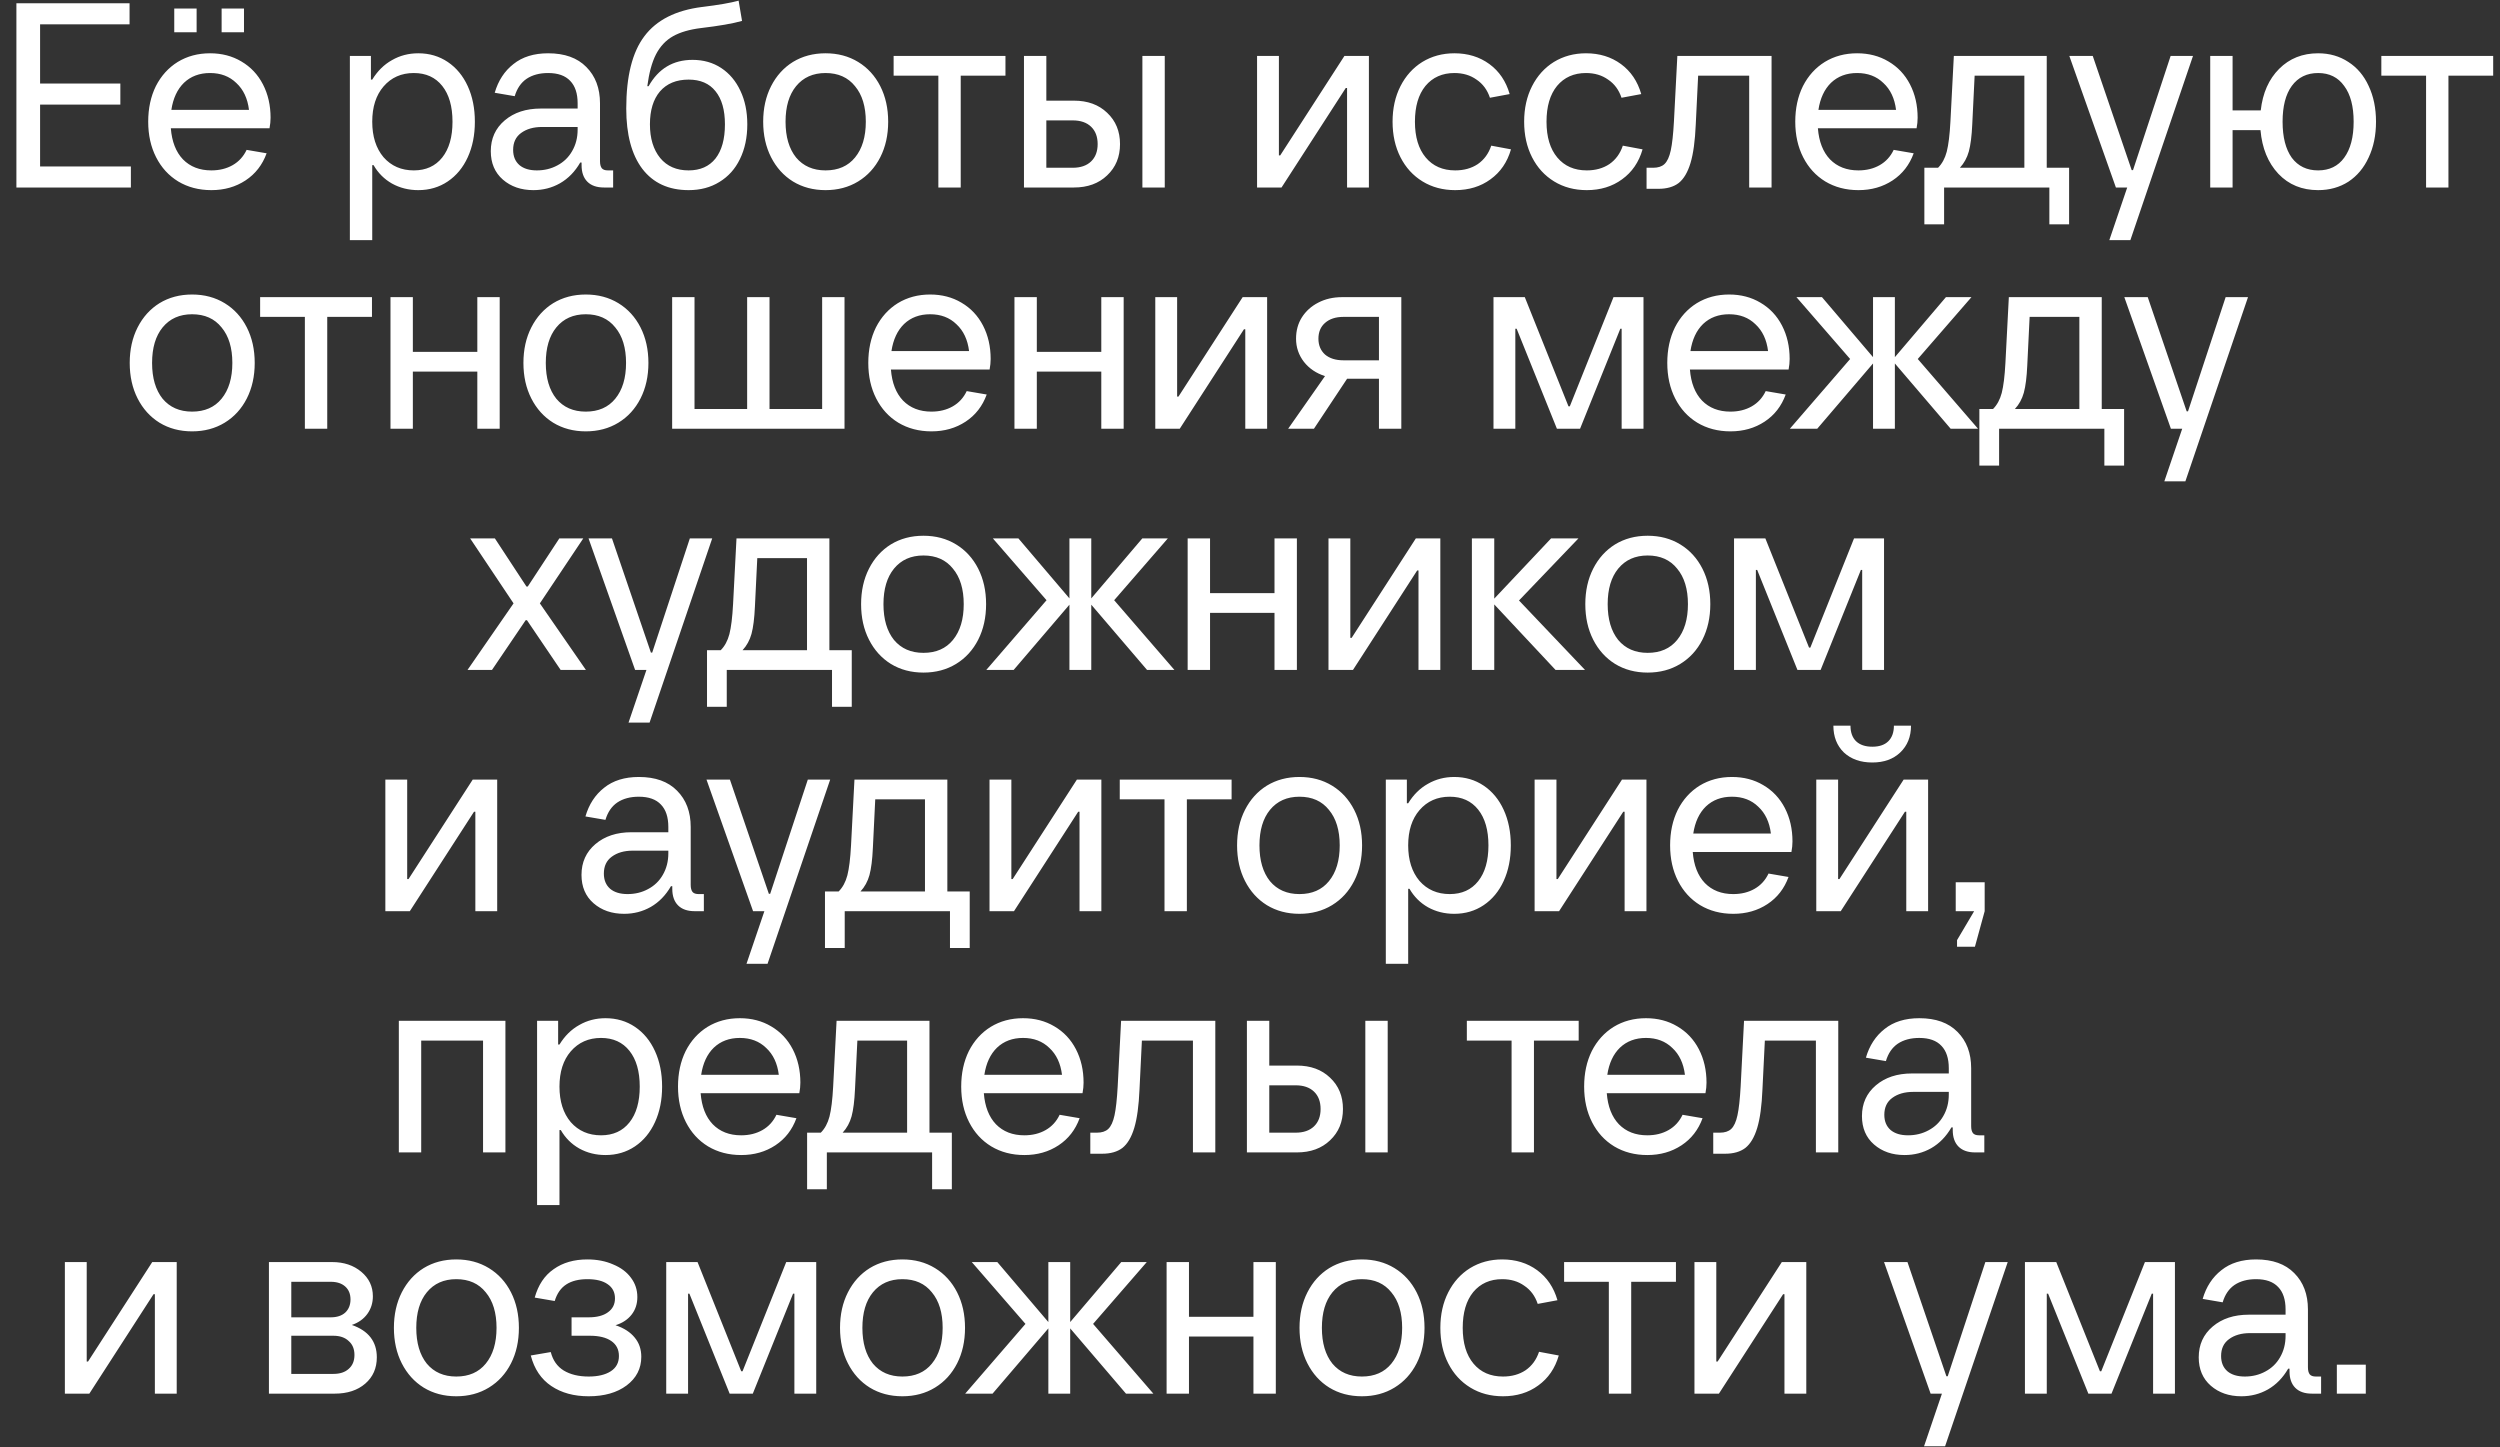 <?xml version="1.0" encoding="UTF-8"?> <svg xmlns="http://www.w3.org/2000/svg" width="114" height="66" viewBox="0 0 114 66" fill="none"><rect x="0" y="0" width="114" height="66" fill="#333333" stroke="none"/><path d="M1.828 4.77V7.59H5.968V8.55H0.748V0.15H5.908V1.11H1.828V3.81H5.488V4.77H1.828ZM12.338 5.37C12.338 5.522 12.322 5.682 12.29 5.85H7.79C7.838 6.458 8.022 6.93 8.342 7.266C8.67 7.602 9.102 7.77 9.638 7.77C10.006 7.77 10.33 7.69 10.61 7.53C10.89 7.37 11.102 7.138 11.246 6.834L12.158 6.99C11.966 7.518 11.646 7.93 11.198 8.226C10.75 8.522 10.23 8.67 9.638 8.67C9.07 8.67 8.566 8.538 8.126 8.274C7.694 8.01 7.358 7.642 7.118 7.17C6.878 6.698 6.758 6.158 6.758 5.55C6.758 4.942 6.874 4.402 7.106 3.93C7.346 3.458 7.678 3.09 8.102 2.826C8.534 2.562 9.026 2.43 9.578 2.43C10.114 2.43 10.59 2.554 11.006 2.802C11.43 3.05 11.758 3.398 11.99 3.846C12.222 4.294 12.338 4.802 12.338 5.37ZM9.578 3.33C9.098 3.33 8.702 3.478 8.39 3.774C8.086 4.07 7.894 4.482 7.814 5.01H11.354C11.29 4.49 11.098 4.082 10.778 3.786C10.466 3.482 10.066 3.33 9.578 3.33ZM8.966 1.47H7.946V0.39H8.966V1.47ZM11.126 1.47H10.106V0.39H11.126V1.47ZM15.954 10.95V2.55H16.914V3.63H16.974C17.214 3.238 17.514 2.942 17.874 2.742C18.234 2.534 18.634 2.43 19.074 2.43C19.578 2.43 20.026 2.562 20.418 2.826C20.81 3.09 21.114 3.458 21.33 3.93C21.546 4.402 21.654 4.942 21.654 5.55C21.654 6.158 21.546 6.698 21.33 7.17C21.114 7.642 20.81 8.01 20.418 8.274C20.026 8.538 19.578 8.67 19.074 8.67C18.634 8.67 18.234 8.57 17.874 8.37C17.522 8.17 17.242 7.89 17.034 7.53H16.974V10.95H15.954ZM18.87 7.77C19.422 7.77 19.854 7.574 20.166 7.182C20.478 6.79 20.634 6.246 20.634 5.55C20.634 4.854 20.478 4.31 20.166 3.918C19.854 3.526 19.422 3.33 18.87 3.33C18.302 3.33 17.842 3.534 17.49 3.942C17.146 4.342 16.974 4.878 16.974 5.55C16.974 6.222 17.146 6.762 17.49 7.17C17.842 7.57 18.302 7.77 18.87 7.77ZM27.959 7.77V8.55H27.54C27.212 8.55 26.959 8.462 26.784 8.286C26.608 8.11 26.52 7.858 26.52 7.53V7.41H26.459C26.22 7.826 25.912 8.142 25.535 8.358C25.168 8.566 24.764 8.67 24.323 8.67C23.764 8.67 23.299 8.51 22.931 8.19C22.564 7.87 22.38 7.438 22.38 6.894C22.38 6.318 22.591 5.85 23.015 5.49C23.439 5.13 23.988 4.95 24.66 4.95H26.34V4.71C26.34 4.262 26.227 3.922 26.003 3.69C25.779 3.45 25.444 3.33 24.995 3.33C24.604 3.33 24.276 3.418 24.012 3.594C23.756 3.77 23.576 4.034 23.471 4.386L22.559 4.23C22.72 3.678 23.003 3.242 23.412 2.922C23.82 2.594 24.348 2.43 24.995 2.43C25.747 2.43 26.328 2.638 26.735 3.054C27.151 3.47 27.36 4.022 27.36 4.71V7.35C27.36 7.494 27.387 7.602 27.444 7.674C27.5 7.738 27.591 7.77 27.72 7.77H27.959ZM24.48 7.77C24.823 7.77 25.136 7.694 25.416 7.542C25.703 7.39 25.927 7.174 26.087 6.894C26.256 6.606 26.34 6.278 26.34 5.91V5.79H24.72C24.328 5.79 24.008 5.882 23.759 6.066C23.52 6.242 23.399 6.498 23.399 6.834C23.399 7.13 23.495 7.362 23.688 7.53C23.88 7.69 24.143 7.77 24.48 7.77ZM31.401 8.67C30.489 8.67 29.785 8.346 29.289 7.698C28.801 7.05 28.557 6.134 28.557 4.95C28.557 3.478 28.833 2.378 29.385 1.65C29.937 0.914 30.813 0.47 32.013 0.318C32.749 0.23 33.305 0.134 33.681 0.03L33.837 0.954C33.413 1.074 32.793 1.182 31.977 1.278C31.449 1.342 31.021 1.466 30.693 1.65C30.365 1.834 30.105 2.11 29.913 2.478C29.729 2.838 29.597 3.322 29.517 3.93H29.577C30.025 3.13 30.693 2.73 31.581 2.73C32.077 2.73 32.513 2.854 32.889 3.102C33.265 3.35 33.557 3.698 33.765 4.146C33.973 4.586 34.077 5.094 34.077 5.67C34.077 6.27 33.965 6.798 33.741 7.254C33.525 7.702 33.213 8.05 32.805 8.298C32.405 8.546 31.937 8.67 31.401 8.67ZM31.401 7.77C31.929 7.77 32.337 7.59 32.625 7.23C32.913 6.862 33.057 6.342 33.057 5.67C33.057 5.014 32.913 4.51 32.625 4.158C32.345 3.806 31.937 3.63 31.401 3.63C30.841 3.63 30.405 3.81 30.093 4.17C29.789 4.53 29.637 5.03 29.637 5.67C29.637 6.31 29.793 6.822 30.105 7.206C30.417 7.582 30.849 7.77 31.401 7.77ZM37.645 8.67C37.085 8.67 36.589 8.538 36.157 8.274C35.733 8.01 35.401 7.642 35.161 7.17C34.921 6.698 34.801 6.158 34.801 5.55C34.801 4.942 34.921 4.402 35.161 3.93C35.401 3.458 35.733 3.09 36.157 2.826C36.589 2.562 37.085 2.43 37.645 2.43C38.205 2.43 38.701 2.562 39.133 2.826C39.565 3.09 39.901 3.458 40.141 3.93C40.381 4.402 40.501 4.942 40.501 5.55C40.501 6.158 40.381 6.698 40.141 7.17C39.901 7.642 39.565 8.01 39.133 8.274C38.701 8.538 38.205 8.67 37.645 8.67ZM37.645 7.77C38.221 7.77 38.669 7.574 38.989 7.182C39.317 6.782 39.481 6.238 39.481 5.55C39.481 4.862 39.317 4.322 38.989 3.93C38.669 3.53 38.221 3.33 37.645 3.33C37.077 3.33 36.629 3.53 36.301 3.93C35.981 4.322 35.821 4.862 35.821 5.55C35.821 6.238 35.981 6.782 36.301 7.182C36.629 7.574 37.077 7.77 37.645 7.77ZM43.809 8.55H42.789V3.45H40.749V2.55H45.849V3.45H43.809V8.55ZM48.973 4.59C49.597 4.59 50.101 4.774 50.485 5.142C50.877 5.51 51.073 5.986 51.073 6.57C51.073 7.154 50.877 7.63 50.485 7.998C50.101 8.366 49.597 8.55 48.973 8.55H46.693V2.55H47.713V4.59H48.973ZM52.093 8.55V2.55H53.113V8.55H52.093ZM48.913 7.65C49.273 7.65 49.553 7.554 49.753 7.362C49.953 7.17 50.053 6.906 50.053 6.57C50.053 6.234 49.953 5.97 49.753 5.778C49.553 5.586 49.273 5.49 48.913 5.49H47.713V7.65H48.913ZM58.438 8.55H57.322V2.55H58.318V7.086H58.378L61.306 2.55H62.422V8.55H61.426V4.014H61.366L58.438 8.55ZM66.357 8.67C65.797 8.67 65.301 8.538 64.869 8.274C64.437 8.01 64.101 7.642 63.861 7.17C63.621 6.698 63.501 6.158 63.501 5.55C63.501 4.942 63.621 4.402 63.861 3.93C64.101 3.458 64.433 3.09 64.857 2.826C65.289 2.562 65.777 2.43 66.321 2.43C66.937 2.43 67.469 2.594 67.917 2.922C68.365 3.25 68.673 3.706 68.841 4.29L67.941 4.458C67.821 4.098 67.617 3.822 67.329 3.63C67.049 3.43 66.713 3.33 66.321 3.33C65.769 3.33 65.329 3.526 65.001 3.918C64.681 4.31 64.521 4.854 64.521 5.55C64.521 6.246 64.685 6.79 65.013 7.182C65.341 7.574 65.789 7.77 66.357 7.77C66.757 7.77 67.101 7.674 67.389 7.482C67.677 7.282 67.881 7.002 68.001 6.642L68.901 6.81C68.733 7.394 68.421 7.85 67.965 8.178C67.517 8.506 66.981 8.67 66.357 8.67ZM72.357 8.67C71.797 8.67 71.301 8.538 70.869 8.274C70.437 8.01 70.101 7.642 69.861 7.17C69.621 6.698 69.501 6.158 69.501 5.55C69.501 4.942 69.621 4.402 69.861 3.93C70.101 3.458 70.433 3.09 70.857 2.826C71.289 2.562 71.777 2.43 72.321 2.43C72.937 2.43 73.469 2.594 73.917 2.922C74.365 3.25 74.673 3.706 74.841 4.29L73.941 4.458C73.821 4.098 73.617 3.822 73.329 3.63C73.049 3.43 72.713 3.33 72.321 3.33C71.769 3.33 71.329 3.526 71.001 3.918C70.681 4.31 70.521 4.854 70.521 5.55C70.521 6.246 70.685 6.79 71.013 7.182C71.341 7.574 71.789 7.77 72.357 7.77C72.757 7.77 73.101 7.674 73.389 7.482C73.677 7.282 73.881 7.002 74.001 6.642L74.901 6.81C74.733 7.394 74.421 7.85 73.965 8.178C73.517 8.506 72.981 8.67 72.357 8.67ZM76.487 2.55H80.783V8.55H79.763V3.45H77.435L77.327 5.67C77.295 6.422 77.215 7.01 77.087 7.434C76.959 7.858 76.779 8.162 76.547 8.346C76.315 8.522 76.007 8.61 75.623 8.61H75.083V7.65H75.383C75.607 7.65 75.779 7.594 75.899 7.482C76.027 7.362 76.123 7.154 76.187 6.858C76.251 6.562 76.299 6.126 76.331 5.55L76.487 2.55ZM87.444 5.37C87.444 5.522 87.428 5.682 87.396 5.85H82.896C82.944 6.458 83.128 6.93 83.448 7.266C83.776 7.602 84.208 7.77 84.744 7.77C85.112 7.77 85.436 7.69 85.716 7.53C85.996 7.37 86.208 7.138 86.352 6.834L87.264 6.99C87.072 7.518 86.752 7.93 86.304 8.226C85.856 8.522 85.336 8.67 84.744 8.67C84.176 8.67 83.672 8.538 83.232 8.274C82.8 8.01 82.464 7.642 82.224 7.17C81.984 6.698 81.864 6.158 81.864 5.55C81.864 4.942 81.98 4.402 82.212 3.93C82.452 3.458 82.784 3.09 83.208 2.826C83.64 2.562 84.132 2.43 84.684 2.43C85.22 2.43 85.696 2.554 86.112 2.802C86.536 3.05 86.864 3.398 87.096 3.846C87.328 4.294 87.444 4.802 87.444 5.37ZM84.684 3.33C84.204 3.33 83.808 3.478 83.496 3.774C83.192 4.07 83 4.482 82.92 5.01H86.46C86.396 4.49 86.204 4.082 85.884 3.786C85.572 3.482 85.172 3.33 84.684 3.33ZM93.331 7.65H94.351V10.23H93.451V8.55H88.651V10.23H87.751V7.65H88.375C88.559 7.466 88.691 7.222 88.771 6.918C88.851 6.606 88.907 6.15 88.939 5.55L89.095 2.55H93.331V7.65ZM92.311 7.65V3.45H90.043L89.935 5.67C89.911 6.198 89.859 6.61 89.779 6.906C89.699 7.194 89.563 7.442 89.371 7.65H92.311ZM97.265 7.758L98.981 2.55H100.001L97.145 10.95H96.185L97.001 8.55H96.485L94.361 2.55H95.429L97.205 7.758H97.265ZM105.706 2.43C106.226 2.43 106.686 2.562 107.086 2.826C107.486 3.082 107.794 3.446 108.01 3.918C108.234 4.39 108.346 4.934 108.346 5.55C108.346 6.166 108.234 6.71 108.01 7.182C107.794 7.654 107.486 8.022 107.086 8.286C106.686 8.542 106.226 8.67 105.706 8.67C104.97 8.67 104.366 8.422 103.894 7.926C103.422 7.422 103.15 6.758 103.078 5.934H101.806V8.55H100.786V2.55H101.806V5.034H103.09C103.178 4.242 103.458 3.61 103.93 3.138C104.402 2.666 104.994 2.43 105.706 2.43ZM105.706 7.77C106.218 7.77 106.614 7.578 106.894 7.194C107.182 6.802 107.326 6.254 107.326 5.55C107.326 4.846 107.182 4.302 106.894 3.918C106.614 3.526 106.218 3.33 105.706 3.33C105.194 3.33 104.794 3.526 104.506 3.918C104.226 4.302 104.086 4.846 104.086 5.55C104.086 6.254 104.226 6.802 104.506 7.194C104.794 7.578 105.194 7.77 105.706 7.77ZM111.649 8.55H110.629V3.45H108.589V2.55H113.689V3.45H111.649V8.55ZM8.759 19.67C8.199 19.67 7.703 19.538 7.271 19.274C6.847 19.01 6.515 18.642 6.275 18.17C6.035 17.698 5.915 17.158 5.915 16.55C5.915 15.942 6.035 15.402 6.275 14.93C6.515 14.458 6.847 14.09 7.271 13.826C7.703 13.562 8.199 13.43 8.759 13.43C9.319 13.43 9.815 13.562 10.247 13.826C10.679 14.09 11.015 14.458 11.255 14.93C11.495 15.402 11.615 15.942 11.615 16.55C11.615 17.158 11.495 17.698 11.255 18.17C11.015 18.642 10.679 19.01 10.247 19.274C9.815 19.538 9.319 19.67 8.759 19.67ZM8.759 18.77C9.335 18.77 9.783 18.574 10.103 18.182C10.431 17.782 10.595 17.238 10.595 16.55C10.595 15.862 10.431 15.322 10.103 14.93C9.783 14.53 9.335 14.33 8.759 14.33C8.191 14.33 7.743 14.53 7.415 14.93C7.095 15.322 6.935 15.862 6.935 16.55C6.935 17.238 7.095 17.782 7.415 18.182C7.743 18.574 8.191 18.77 8.759 18.77ZM14.922 19.55H13.902V14.45H11.862V13.55H16.962V14.45H14.922V19.55ZM21.766 16.046V13.55H22.786V19.55H21.766V16.946H18.826V19.55H17.806V13.55H18.826V16.046H21.766ZM26.712 19.67C26.152 19.67 25.656 19.538 25.224 19.274C24.8 19.01 24.468 18.642 24.228 18.17C23.988 17.698 23.868 17.158 23.868 16.55C23.868 15.942 23.988 15.402 24.228 14.93C24.468 14.458 24.8 14.09 25.224 13.826C25.656 13.562 26.152 13.43 26.712 13.43C27.272 13.43 27.768 13.562 28.2 13.826C28.632 14.09 28.968 14.458 29.208 14.93C29.448 15.402 29.568 15.942 29.568 16.55C29.568 17.158 29.448 17.698 29.208 18.17C28.968 18.642 28.632 19.01 28.2 19.274C27.768 19.538 27.272 19.67 26.712 19.67ZM26.712 18.77C27.288 18.77 27.736 18.574 28.056 18.182C28.384 17.782 28.548 17.238 28.548 16.55C28.548 15.862 28.384 15.322 28.056 14.93C27.736 14.53 27.288 14.33 26.712 14.33C26.144 14.33 25.696 14.53 25.368 14.93C25.048 15.322 24.888 15.862 24.888 16.55C24.888 17.238 25.048 17.782 25.368 18.182C25.696 18.574 26.144 18.77 26.712 18.77ZM38.51 19.55H30.65V13.55H31.67V18.65H34.07V13.55H35.09V18.65H37.49V13.55H38.51V19.55ZM45.174 16.37C45.174 16.522 45.158 16.682 45.126 16.85H40.626C40.674 17.458 40.858 17.93 41.178 18.266C41.506 18.602 41.938 18.77 42.474 18.77C42.842 18.77 43.166 18.69 43.446 18.53C43.726 18.37 43.938 18.138 44.082 17.834L44.994 17.99C44.802 18.518 44.482 18.93 44.034 19.226C43.586 19.522 43.066 19.67 42.474 19.67C41.906 19.67 41.402 19.538 40.962 19.274C40.53 19.01 40.194 18.642 39.954 18.17C39.714 17.698 39.594 17.158 39.594 16.55C39.594 15.942 39.71 15.402 39.942 14.93C40.182 14.458 40.514 14.09 40.938 13.826C41.37 13.562 41.862 13.43 42.414 13.43C42.95 13.43 43.426 13.554 43.842 13.802C44.266 14.05 44.594 14.398 44.826 14.846C45.058 15.294 45.174 15.802 45.174 16.37ZM42.414 14.33C41.934 14.33 41.538 14.478 41.226 14.774C40.922 15.07 40.73 15.482 40.65 16.01H44.19C44.126 15.49 43.934 15.082 43.614 14.786C43.302 14.482 42.902 14.33 42.414 14.33ZM50.219 16.046V13.55H51.239V19.55H50.219V16.946H47.279V19.55H46.259V13.55H47.279V16.046H50.219ZM53.797 19.55H52.681V13.55H53.677V18.086H53.737L56.665 13.55H57.781V19.55H56.785V15.014H56.725L53.797 19.55ZM63.9 13.55V19.55H62.88V17.27H61.428L59.916 19.55H58.74L60.42 17.15C60.02 17.022 59.7 16.806 59.46 16.502C59.22 16.19 59.1 15.838 59.1 15.446C59.1 15.078 59.188 14.754 59.364 14.474C59.548 14.186 59.796 13.962 60.108 13.802C60.428 13.634 60.792 13.55 61.2 13.55H63.9ZM60.12 15.446C60.12 15.742 60.22 15.982 60.42 16.166C60.628 16.342 60.908 16.43 61.26 16.43H62.88V14.45H61.26C60.908 14.45 60.628 14.542 60.42 14.726C60.22 14.902 60.12 15.142 60.12 15.446ZM69.099 19.55H68.103V13.55H69.531L71.523 18.53H71.583L73.575 13.55H74.943V19.55H73.947V14.99H73.887L72.051 19.55H70.995L69.159 14.99H69.099V19.55ZM81.608 16.37C81.608 16.522 81.592 16.682 81.56 16.85H77.06C77.108 17.458 77.292 17.93 77.612 18.266C77.94 18.602 78.372 18.77 78.908 18.77C79.276 18.77 79.6 18.69 79.88 18.53C80.16 18.37 80.372 18.138 80.516 17.834L81.428 17.99C81.236 18.518 80.916 18.93 80.468 19.226C80.02 19.522 79.5 19.67 78.908 19.67C78.34 19.67 77.836 19.538 77.396 19.274C76.964 19.01 76.628 18.642 76.388 18.17C76.148 17.698 76.028 17.158 76.028 16.55C76.028 15.942 76.144 15.402 76.376 14.93C76.616 14.458 76.948 14.09 77.372 13.826C77.804 13.562 78.296 13.43 78.848 13.43C79.384 13.43 79.86 13.554 80.276 13.802C80.7 14.05 81.028 14.398 81.26 14.846C81.492 15.294 81.608 15.802 81.608 16.37ZM78.848 14.33C78.368 14.33 77.972 14.478 77.66 14.774C77.356 15.07 77.164 15.482 77.084 16.01H80.624C80.56 15.49 80.368 15.082 80.048 14.786C79.736 14.482 79.336 14.33 78.848 14.33ZM87.45 16.37L90.198 19.55H88.95L86.406 16.574V19.55H85.41V16.574L82.866 19.55H81.618L84.366 16.37L81.918 13.55H83.082L85.41 16.286V13.55H86.406V16.286L88.734 13.55H89.898L87.45 16.37ZM95.839 18.65H96.859V21.23H95.959V19.55H91.159V21.23H90.259V18.65H90.883C91.067 18.466 91.199 18.222 91.279 17.918C91.359 17.606 91.415 17.15 91.447 16.55L91.603 13.55H95.839V18.65ZM94.819 18.65V14.45H92.551L92.443 16.67C92.419 17.198 92.367 17.61 92.287 17.906C92.207 18.194 92.071 18.442 91.879 18.65H94.819ZM99.773 18.758L101.489 13.55H102.509L99.653 21.95H98.693L99.509 19.55H98.993L96.869 13.55H97.937L99.713 18.758H99.773ZM26.598 24.55L24.618 27.514L26.718 30.55H25.566L24.03 28.282H23.97L22.434 30.55H21.318L23.418 27.514L21.438 24.55H22.566L24.006 26.746H24.066L25.506 24.55H26.598ZM29.741 29.758L31.457 24.55H32.477L29.621 32.95H28.661L29.477 30.55H28.961L26.837 24.55H27.905L29.681 29.758H29.741ZM37.82 29.65H38.84V32.23H37.94V30.55H33.14V32.23H32.24V29.65H32.864C33.048 29.466 33.18 29.222 33.26 28.918C33.34 28.606 33.396 28.15 33.428 27.55L33.584 24.55H37.82V29.65ZM36.8 29.65V25.45H34.532L34.424 27.67C34.4 28.198 34.348 28.61 34.268 28.906C34.188 29.194 34.052 29.442 33.86 29.65H36.8ZM42.11 30.67C41.55 30.67 41.054 30.538 40.622 30.274C40.198 30.01 39.866 29.642 39.626 29.17C39.386 28.698 39.266 28.158 39.266 27.55C39.266 26.942 39.386 26.402 39.626 25.93C39.866 25.458 40.198 25.09 40.622 24.826C41.054 24.562 41.55 24.43 42.11 24.43C42.67 24.43 43.166 24.562 43.598 24.826C44.03 25.09 44.366 25.458 44.606 25.93C44.846 26.402 44.966 26.942 44.966 27.55C44.966 28.158 44.846 28.698 44.606 29.17C44.366 29.642 44.03 30.01 43.598 30.274C43.166 30.538 42.67 30.67 42.11 30.67ZM42.11 29.77C42.686 29.77 43.134 29.574 43.454 29.182C43.782 28.782 43.946 28.238 43.946 27.55C43.946 26.862 43.782 26.322 43.454 25.93C43.134 25.53 42.686 25.33 42.11 25.33C41.542 25.33 41.094 25.53 40.766 25.93C40.446 26.322 40.286 26.862 40.286 27.55C40.286 28.238 40.446 28.782 40.766 29.182C41.094 29.574 41.542 29.77 42.11 29.77ZM50.806 27.37L53.554 30.55H52.306L49.762 27.574V30.55H48.766V27.574L46.222 30.55H44.974L47.722 27.37L45.274 24.55H46.438L48.766 27.286V24.55H49.762V27.286L52.09 24.55H53.254L50.806 27.37ZM58.117 27.046V24.55H59.138V30.55H58.117V27.946H55.178V30.55H54.157V24.55H55.178V27.046H58.117ZM61.695 30.55H60.579V24.55H61.575V29.086H61.635L64.563 24.55H65.679V30.55H64.683V26.014H64.623L61.695 30.55ZM69.266 27.382L72.278 30.55H70.934L68.138 27.562V30.55H67.118V24.55H68.138V27.298L70.73 24.55H71.978L69.266 27.382ZM75.134 30.67C74.574 30.67 74.078 30.538 73.646 30.274C73.222 30.01 72.89 29.642 72.65 29.17C72.41 28.698 72.29 28.158 72.29 27.55C72.29 26.942 72.41 26.402 72.65 25.93C72.89 25.458 73.222 25.09 73.646 24.826C74.078 24.562 74.574 24.43 75.134 24.43C75.694 24.43 76.19 24.562 76.622 24.826C77.054 25.09 77.39 25.458 77.63 25.93C77.87 26.402 77.99 26.942 77.99 27.55C77.99 28.158 77.87 28.698 77.63 29.17C77.39 29.642 77.054 30.01 76.622 30.274C76.19 30.538 75.694 30.67 75.134 30.67ZM75.134 29.77C75.71 29.77 76.158 29.574 76.478 29.182C76.806 28.782 76.97 28.238 76.97 27.55C76.97 26.862 76.806 26.322 76.478 25.93C76.158 25.53 75.71 25.33 75.134 25.33C74.566 25.33 74.118 25.53 73.79 25.93C73.47 26.322 73.31 26.862 73.31 27.55C73.31 28.238 73.47 28.782 73.79 29.182C74.118 29.574 74.566 29.77 75.134 29.77ZM80.068 30.55H79.072V24.55H80.5L82.492 29.53H82.552L84.544 24.55H85.912V30.55H84.916V25.99H84.856L83.02 30.55H81.964L80.128 25.99H80.068V30.55ZM18.688 41.55H17.572V35.55H18.568V40.086H18.628L21.556 35.55H22.672V41.55H21.676V37.014H21.616L18.688 41.55ZM32.096 40.77V41.55H31.676C31.348 41.55 31.096 41.462 30.92 41.286C30.744 41.11 30.656 40.858 30.656 40.53V40.41H30.596C30.356 40.826 30.048 41.142 29.672 41.358C29.304 41.566 28.9 41.67 28.46 41.67C27.9 41.67 27.436 41.51 27.068 41.19C26.7 40.87 26.516 40.438 26.516 39.894C26.516 39.318 26.728 38.85 27.152 38.49C27.576 38.13 28.124 37.95 28.796 37.95H30.476V37.71C30.476 37.262 30.364 36.922 30.14 36.69C29.916 36.45 29.58 36.33 29.132 36.33C28.74 36.33 28.412 36.418 28.148 36.594C27.892 36.77 27.712 37.034 27.608 37.386L26.696 37.23C26.856 36.678 27.14 36.242 27.548 35.922C27.956 35.594 28.484 35.43 29.132 35.43C29.884 35.43 30.464 35.638 30.872 36.054C31.288 36.47 31.496 37.022 31.496 37.71V40.35C31.496 40.494 31.524 40.602 31.58 40.674C31.636 40.738 31.728 40.77 31.856 40.77H32.096ZM28.616 40.77C28.96 40.77 29.272 40.694 29.552 40.542C29.84 40.39 30.064 40.174 30.224 39.894C30.392 39.606 30.476 39.278 30.476 38.91V38.79H28.856C28.464 38.79 28.144 38.882 27.896 39.066C27.656 39.242 27.536 39.498 27.536 39.834C27.536 40.13 27.632 40.362 27.824 40.53C28.016 40.69 28.28 40.77 28.616 40.77ZM35.12 40.758L36.836 35.55H37.856L35 43.95H34.04L34.856 41.55H34.34L32.216 35.55H33.284L35.06 40.758H35.12ZM43.199 40.65H44.219V43.23H43.319V41.55H38.519V43.23H37.619V40.65H38.243C38.427 40.466 38.559 40.222 38.639 39.918C38.719 39.606 38.775 39.15 38.807 38.55L38.963 35.55H43.199V40.65ZM42.179 40.65V36.45H39.911L39.803 38.67C39.779 39.198 39.727 39.61 39.647 39.906C39.567 40.194 39.431 40.442 39.239 40.65H42.179ZM46.238 41.55H45.122V35.55H46.118V40.086H46.178L49.106 35.55H50.222V41.55H49.226V37.014H49.166L46.238 41.55ZM54.121 41.55H53.101V36.45H51.061V35.55H56.161V36.45H54.121V41.55ZM59.255 41.67C58.695 41.67 58.199 41.538 57.767 41.274C57.343 41.01 57.011 40.642 56.771 40.17C56.531 39.698 56.411 39.158 56.411 38.55C56.411 37.942 56.531 37.402 56.771 36.93C57.011 36.458 57.343 36.09 57.767 35.826C58.199 35.562 58.695 35.43 59.255 35.43C59.815 35.43 60.311 35.562 60.743 35.826C61.175 36.09 61.511 36.458 61.751 36.93C61.991 37.402 62.111 37.942 62.111 38.55C62.111 39.158 61.991 39.698 61.751 40.17C61.511 40.642 61.175 41.01 60.743 41.274C60.311 41.538 59.815 41.67 59.255 41.67ZM59.255 40.77C59.831 40.77 60.279 40.574 60.599 40.182C60.927 39.782 61.091 39.238 61.091 38.55C61.091 37.862 60.927 37.322 60.599 36.93C60.279 36.53 59.831 36.33 59.255 36.33C58.687 36.33 58.239 36.53 57.911 36.93C57.591 37.322 57.431 37.862 57.431 38.55C57.431 39.238 57.591 39.782 57.911 40.182C58.239 40.574 58.687 40.77 59.255 40.77ZM63.193 43.95V35.55H64.153V36.63H64.213C64.453 36.238 64.753 35.942 65.113 35.742C65.473 35.534 65.873 35.43 66.313 35.43C66.817 35.43 67.265 35.562 67.657 35.826C68.049 36.09 68.353 36.458 68.569 36.93C68.785 37.402 68.893 37.942 68.893 38.55C68.893 39.158 68.785 39.698 68.569 40.17C68.353 40.642 68.049 41.01 67.657 41.274C67.265 41.538 66.817 41.67 66.313 41.67C65.873 41.67 65.473 41.57 65.113 41.37C64.761 41.17 64.481 40.89 64.273 40.53H64.213V43.95H63.193ZM66.109 40.77C66.661 40.77 67.093 40.574 67.405 40.182C67.717 39.79 67.873 39.246 67.873 38.55C67.873 37.854 67.717 37.31 67.405 36.918C67.093 36.526 66.661 36.33 66.109 36.33C65.541 36.33 65.081 36.534 64.729 36.942C64.385 37.342 64.213 37.878 64.213 38.55C64.213 39.222 64.385 39.762 64.729 40.17C65.081 40.57 65.541 40.77 66.109 40.77ZM71.094 41.55H69.978V35.55H70.974V40.086H71.034L73.962 35.55H75.078V41.55H74.082V37.014H74.022L71.094 41.55ZM81.737 38.37C81.737 38.522 81.721 38.682 81.689 38.85H77.189C77.237 39.458 77.421 39.93 77.741 40.266C78.069 40.602 78.501 40.77 79.037 40.77C79.405 40.77 79.729 40.69 80.009 40.53C80.289 40.37 80.501 40.138 80.645 39.834L81.557 39.99C81.365 40.518 81.045 40.93 80.597 41.226C80.149 41.522 79.629 41.67 79.037 41.67C78.469 41.67 77.965 41.538 77.525 41.274C77.093 41.01 76.757 40.642 76.517 40.17C76.277 39.698 76.157 39.158 76.157 38.55C76.157 37.942 76.273 37.402 76.505 36.93C76.745 36.458 77.077 36.09 77.501 35.826C77.933 35.562 78.425 35.43 78.977 35.43C79.513 35.43 79.989 35.554 80.405 35.802C80.829 36.05 81.157 36.398 81.389 36.846C81.621 37.294 81.737 37.802 81.737 38.37ZM78.977 36.33C78.497 36.33 78.101 36.478 77.789 36.774C77.485 37.07 77.293 37.482 77.213 38.01H80.753C80.689 37.49 80.497 37.082 80.177 36.786C79.865 36.482 79.465 36.33 78.977 36.33ZM83.938 41.55H82.822V35.55H83.818V40.086H83.878L86.806 35.55H87.922V41.55H86.926V37.014H86.866L83.938 41.55ZM85.378 34.77C84.842 34.77 84.41 34.618 84.082 34.314C83.762 34.002 83.602 33.594 83.602 33.09H84.382C84.382 33.394 84.466 33.63 84.634 33.798C84.81 33.966 85.058 34.05 85.378 34.05C85.698 34.05 85.942 33.966 86.11 33.798C86.278 33.63 86.362 33.394 86.362 33.09H87.142C87.142 33.594 86.978 34.002 86.65 34.314C86.33 34.618 85.906 34.77 85.378 34.77ZM90.057 43.17H89.241V42.87L90.021 41.55H89.181V40.23H90.501V41.55L90.057 43.17ZM19.207 52.55H18.187V46.55H23.047V52.55H22.027V47.45H19.207V52.55ZM24.491 54.95V46.55H25.451V47.63H25.512C25.752 47.238 26.052 46.942 26.412 46.742C26.771 46.534 27.172 46.43 27.611 46.43C28.116 46.43 28.564 46.562 28.956 46.826C29.348 47.09 29.651 47.458 29.867 47.93C30.084 48.402 30.192 48.942 30.192 49.55C30.192 50.158 30.084 50.698 29.867 51.17C29.651 51.642 29.348 52.01 28.956 52.274C28.564 52.538 28.116 52.67 27.611 52.67C27.172 52.67 26.771 52.57 26.412 52.37C26.059 52.17 25.779 51.89 25.572 51.53H25.512V54.95H24.491ZM27.407 51.77C27.959 51.77 28.392 51.574 28.703 51.182C29.015 50.79 29.172 50.246 29.172 49.55C29.172 48.854 29.015 48.31 28.703 47.918C28.392 47.526 27.959 47.33 27.407 47.33C26.84 47.33 26.38 47.534 26.027 47.942C25.683 48.342 25.512 48.878 25.512 49.55C25.512 50.222 25.683 50.762 26.027 51.17C26.38 51.57 26.84 51.77 27.407 51.77ZM36.497 49.37C36.497 49.522 36.481 49.682 36.449 49.85H31.949C31.997 50.458 32.181 50.93 32.501 51.266C32.829 51.602 33.261 51.77 33.797 51.77C34.165 51.77 34.489 51.69 34.769 51.53C35.049 51.37 35.261 51.138 35.405 50.834L36.317 50.99C36.125 51.518 35.805 51.93 35.357 52.226C34.909 52.522 34.389 52.67 33.797 52.67C33.229 52.67 32.725 52.538 32.285 52.274C31.853 52.01 31.517 51.642 31.277 51.17C31.037 50.698 30.917 50.158 30.917 49.55C30.917 48.942 31.033 48.402 31.265 47.93C31.505 47.458 31.837 47.09 32.261 46.826C32.693 46.562 33.185 46.43 33.737 46.43C34.273 46.43 34.749 46.554 35.165 46.802C35.589 47.05 35.917 47.398 36.149 47.846C36.381 48.294 36.497 48.802 36.497 49.37ZM33.737 47.33C33.257 47.33 32.861 47.478 32.549 47.774C32.245 48.07 32.053 48.482 31.973 49.01H35.513C35.449 48.49 35.257 48.082 34.937 47.786C34.625 47.482 34.225 47.33 33.737 47.33ZM42.384 51.65H43.404V54.23H42.504V52.55H37.704V54.23H36.804V51.65H37.428C37.612 51.466 37.744 51.222 37.824 50.918C37.904 50.606 37.96 50.15 37.992 49.55L38.148 46.55H42.384V51.65ZM41.364 51.65V47.45H39.096L38.988 49.67C38.964 50.198 38.912 50.61 38.832 50.906C38.752 51.194 38.616 51.442 38.424 51.65H41.364ZM49.411 49.37C49.411 49.522 49.395 49.682 49.363 49.85H44.863C44.911 50.458 45.095 50.93 45.415 51.266C45.743 51.602 46.175 51.77 46.711 51.77C47.079 51.77 47.403 51.69 47.683 51.53C47.963 51.37 48.175 51.138 48.319 50.834L49.231 50.99C49.039 51.518 48.719 51.93 48.271 52.226C47.823 52.522 47.303 52.67 46.711 52.67C46.143 52.67 45.639 52.538 45.199 52.274C44.767 52.01 44.431 51.642 44.191 51.17C43.951 50.698 43.831 50.158 43.831 49.55C43.831 48.942 43.947 48.402 44.179 47.93C44.419 47.458 44.751 47.09 45.175 46.826C45.607 46.562 46.099 46.43 46.651 46.43C47.187 46.43 47.663 46.554 48.079 46.802C48.503 47.05 48.831 47.398 49.063 47.846C49.295 48.294 49.411 48.802 49.411 49.37ZM46.651 47.33C46.171 47.33 45.775 47.478 45.463 47.774C45.159 48.07 44.967 48.482 44.887 49.01H48.427C48.363 48.49 48.171 48.082 47.851 47.786C47.539 47.482 47.139 47.33 46.651 47.33ZM51.122 46.55H55.418V52.55H54.398V47.45H52.07L51.962 49.67C51.93 50.422 51.85 51.01 51.722 51.434C51.594 51.858 51.414 52.162 51.182 52.346C50.95 52.522 50.642 52.61 50.258 52.61H49.718V51.65H50.018C50.242 51.65 50.414 51.594 50.534 51.482C50.662 51.362 50.758 51.154 50.822 50.858C50.886 50.562 50.934 50.126 50.966 49.55L51.122 46.55ZM59.139 48.59C59.763 48.59 60.267 48.774 60.651 49.142C61.043 49.51 61.239 49.986 61.239 50.57C61.239 51.154 61.043 51.63 60.651 51.998C60.267 52.366 59.763 52.55 59.139 52.55H56.859V46.55H57.879V48.59H59.139ZM62.259 52.55V46.55H63.279V52.55H62.259ZM59.079 51.65C59.439 51.65 59.719 51.554 59.919 51.362C60.119 51.17 60.219 50.906 60.219 50.57C60.219 50.234 60.119 49.97 59.919 49.778C59.719 49.586 59.439 49.49 59.079 49.49H57.879V51.65H59.079ZM69.948 52.55H68.928V47.45H66.888V46.55H71.988V47.45H69.948V52.55ZM77.817 49.37C77.817 49.522 77.801 49.682 77.769 49.85H73.269C73.317 50.458 73.501 50.93 73.821 51.266C74.149 51.602 74.581 51.77 75.117 51.77C75.485 51.77 75.809 51.69 76.089 51.53C76.369 51.37 76.581 51.138 76.725 50.834L77.637 50.99C77.445 51.518 77.125 51.93 76.677 52.226C76.229 52.522 75.709 52.67 75.117 52.67C74.549 52.67 74.045 52.538 73.605 52.274C73.173 52.01 72.837 51.642 72.597 51.17C72.357 50.698 72.237 50.158 72.237 49.55C72.237 48.942 72.353 48.402 72.585 47.93C72.825 47.458 73.157 47.09 73.581 46.826C74.013 46.562 74.505 46.43 75.057 46.43C75.593 46.43 76.069 46.554 76.485 46.802C76.909 47.05 77.237 47.398 77.469 47.846C77.701 48.294 77.817 48.802 77.817 49.37ZM75.057 47.33C74.577 47.33 74.181 47.478 73.869 47.774C73.565 48.07 73.373 48.482 73.293 49.01H76.833C76.769 48.49 76.577 48.082 76.257 47.786C75.945 47.482 75.545 47.33 75.057 47.33ZM79.528 46.55H83.825V52.55H82.805V47.45H80.477L80.368 49.67C80.337 50.422 80.257 51.01 80.129 51.434C80.001 51.858 79.82 52.162 79.588 52.346C79.356 52.522 79.049 52.61 78.665 52.61H78.124V51.65H78.424C78.648 51.65 78.82 51.594 78.941 51.482C79.069 51.362 79.165 51.154 79.228 50.858C79.293 50.562 79.341 50.126 79.373 49.55L79.528 46.55ZM90.485 51.77V52.55H90.065C89.737 52.55 89.485 52.462 89.309 52.286C89.133 52.11 89.045 51.858 89.045 51.53V51.41H88.985C88.745 51.826 88.437 52.142 88.061 52.358C87.693 52.566 87.289 52.67 86.849 52.67C86.289 52.67 85.825 52.51 85.457 52.19C85.089 51.87 84.905 51.438 84.905 50.894C84.905 50.318 85.117 49.85 85.541 49.49C85.965 49.13 86.513 48.95 87.185 48.95H88.865V48.71C88.865 48.262 88.753 47.922 88.529 47.69C88.305 47.45 87.969 47.33 87.521 47.33C87.129 47.33 86.801 47.418 86.537 47.594C86.281 47.77 86.101 48.034 85.997 48.386L85.085 48.23C85.245 47.678 85.529 47.242 85.937 46.922C86.345 46.594 86.873 46.43 87.521 46.43C88.273 46.43 88.853 46.638 89.261 47.054C89.677 47.47 89.885 48.022 89.885 48.71V51.35C89.885 51.494 89.913 51.602 89.969 51.674C90.025 51.738 90.117 51.77 90.245 51.77H90.485ZM87.005 51.77C87.349 51.77 87.661 51.694 87.941 51.542C88.229 51.39 88.453 51.174 88.613 50.894C88.781 50.606 88.865 50.278 88.865 49.91V49.79H87.245C86.853 49.79 86.533 49.882 86.285 50.066C86.045 50.242 85.925 50.498 85.925 50.834C85.925 51.13 86.021 51.362 86.213 51.53C86.405 51.69 86.669 51.77 87.005 51.77ZM4.074 63.55H2.958V57.55H3.954V62.086H4.014L6.942 57.55H8.058V63.55H7.062V59.014H7.002L4.074 63.55ZM16.043 60.418C16.803 60.682 17.183 61.174 17.183 61.894C17.183 62.39 17.007 62.79 16.655 63.094C16.303 63.398 15.839 63.55 15.263 63.55H12.263V57.55H15.143C15.679 57.55 16.123 57.698 16.475 57.994C16.827 58.29 17.003 58.662 17.003 59.11C17.003 59.414 16.919 59.682 16.751 59.914C16.583 60.146 16.347 60.314 16.043 60.418ZM13.283 58.45V60.07H15.083C15.363 60.07 15.583 59.998 15.743 59.854C15.903 59.702 15.983 59.502 15.983 59.254C15.983 59.006 15.903 58.81 15.743 58.666C15.583 58.522 15.363 58.45 15.083 58.45H13.283ZM15.203 62.65C15.499 62.65 15.731 62.574 15.899 62.422C16.075 62.27 16.163 62.058 16.163 61.786C16.163 61.514 16.075 61.302 15.899 61.15C15.731 60.99 15.499 60.91 15.203 60.91H13.283V62.65H15.203ZM20.806 63.67C20.246 63.67 19.75 63.538 19.318 63.274C18.894 63.01 18.562 62.642 18.322 62.17C18.082 61.698 17.962 61.158 17.962 60.55C17.962 59.942 18.082 59.402 18.322 58.93C18.562 58.458 18.894 58.09 19.318 57.826C19.75 57.562 20.246 57.43 20.806 57.43C21.366 57.43 21.862 57.562 22.294 57.826C22.726 58.09 23.062 58.458 23.302 58.93C23.542 59.402 23.662 59.942 23.662 60.55C23.662 61.158 23.542 61.698 23.302 62.17C23.062 62.642 22.726 63.01 22.294 63.274C21.862 63.538 21.366 63.67 20.806 63.67ZM20.806 62.77C21.382 62.77 21.83 62.574 22.15 62.182C22.478 61.782 22.642 61.238 22.642 60.55C22.642 59.862 22.478 59.322 22.15 58.93C21.83 58.53 21.382 58.33 20.806 58.33C20.238 58.33 19.79 58.53 19.462 58.93C19.142 59.322 18.982 59.862 18.982 60.55C18.982 61.238 19.142 61.782 19.462 62.182C19.79 62.574 20.238 62.77 20.806 62.77ZM28.067 60.43C28.451 60.558 28.743 60.746 28.943 60.994C29.143 61.234 29.243 61.526 29.243 61.87C29.243 62.406 29.019 62.842 28.571 63.178C28.131 63.506 27.555 63.67 26.843 63.67C26.171 63.67 25.603 63.514 25.139 63.202C24.675 62.89 24.363 62.426 24.203 61.81L25.115 61.654C25.211 62.03 25.407 62.31 25.703 62.494C26.007 62.678 26.387 62.77 26.843 62.77C27.267 62.77 27.603 62.69 27.851 62.53C28.099 62.37 28.223 62.138 28.223 61.834C28.223 61.538 28.107 61.31 27.875 61.15C27.643 60.99 27.319 60.91 26.903 60.91H26.063V60.07H26.843C27.219 60.07 27.511 59.994 27.719 59.842C27.935 59.69 28.043 59.478 28.043 59.206C28.043 58.926 27.931 58.71 27.707 58.558C27.491 58.406 27.183 58.33 26.783 58.33C26.391 58.33 26.071 58.41 25.823 58.57C25.575 58.73 25.399 58.982 25.295 59.326L24.383 59.17C24.543 58.594 24.831 58.162 25.247 57.874C25.663 57.578 26.175 57.43 26.783 57.43C27.223 57.43 27.615 57.506 27.959 57.658C28.311 57.802 28.583 58.006 28.775 58.27C28.967 58.526 29.063 58.818 29.063 59.146C29.063 59.458 28.975 59.726 28.799 59.95C28.623 60.174 28.379 60.334 28.067 60.43ZM31.376 63.55H30.38V57.55H31.808L33.8 62.53H33.86L35.852 57.55H37.22V63.55H36.224V58.99H36.164L34.328 63.55H33.272L31.436 58.99H31.376V63.55ZM41.149 63.67C40.589 63.67 40.093 63.538 39.661 63.274C39.237 63.01 38.905 62.642 38.665 62.17C38.425 61.698 38.305 61.158 38.305 60.55C38.305 59.942 38.425 59.402 38.665 58.93C38.905 58.458 39.237 58.09 39.661 57.826C40.093 57.562 40.589 57.43 41.149 57.43C41.709 57.43 42.205 57.562 42.637 57.826C43.069 58.09 43.405 58.458 43.645 58.93C43.885 59.402 44.005 59.942 44.005 60.55C44.005 61.158 43.885 61.698 43.645 62.17C43.405 62.642 43.069 63.01 42.637 63.274C42.205 63.538 41.709 63.67 41.149 63.67ZM41.149 62.77C41.725 62.77 42.173 62.574 42.493 62.182C42.821 61.782 42.985 61.238 42.985 60.55C42.985 59.862 42.821 59.322 42.493 58.93C42.173 58.53 41.725 58.33 41.149 58.33C40.581 58.33 40.133 58.53 39.805 58.93C39.485 59.322 39.325 59.862 39.325 60.55C39.325 61.238 39.485 61.782 39.805 62.182C40.133 62.574 40.581 62.77 41.149 62.77ZM49.845 60.37L52.593 63.55H51.345L48.801 60.574V63.55H47.805V60.574L45.261 63.55H44.013L46.761 60.37L44.313 57.55H45.477L47.805 60.286V57.55H48.801V60.286L51.129 57.55H52.293L49.845 60.37ZM57.157 60.046V57.55H58.177V63.55H57.157V60.946H54.217V63.55H53.197V57.55H54.217V60.046H57.157ZM62.102 63.67C61.542 63.67 61.046 63.538 60.614 63.274C60.19 63.01 59.858 62.642 59.618 62.17C59.378 61.698 59.258 61.158 59.258 60.55C59.258 59.942 59.378 59.402 59.618 58.93C59.858 58.458 60.19 58.09 60.614 57.826C61.046 57.562 61.542 57.43 62.102 57.43C62.662 57.43 63.158 57.562 63.59 57.826C64.022 58.09 64.358 58.458 64.598 58.93C64.838 59.402 64.958 59.942 64.958 60.55C64.958 61.158 64.838 61.698 64.598 62.17C64.358 62.642 64.022 63.01 63.59 63.274C63.158 63.538 62.662 63.67 62.102 63.67ZM62.102 62.77C62.678 62.77 63.126 62.574 63.446 62.182C63.774 61.782 63.938 61.238 63.938 60.55C63.938 59.862 63.774 59.322 63.446 58.93C63.126 58.53 62.678 58.33 62.102 58.33C61.534 58.33 61.086 58.53 60.758 58.93C60.438 59.322 60.278 59.862 60.278 60.55C60.278 61.238 60.438 61.782 60.758 62.182C61.086 62.574 61.534 62.77 62.102 62.77ZM68.536 63.67C67.976 63.67 67.48 63.538 67.048 63.274C66.616 63.01 66.28 62.642 66.04 62.17C65.8 61.698 65.68 61.158 65.68 60.55C65.68 59.942 65.8 59.402 66.04 58.93C66.28 58.458 66.612 58.09 67.036 57.826C67.468 57.562 67.956 57.43 68.5 57.43C69.116 57.43 69.648 57.594 70.096 57.922C70.544 58.25 70.852 58.706 71.02 59.29L70.12 59.458C70 59.098 69.796 58.822 69.508 58.63C69.228 58.43 68.892 58.33 68.5 58.33C67.948 58.33 67.508 58.526 67.18 58.918C66.86 59.31 66.7 59.854 66.7 60.55C66.7 61.246 66.864 61.79 67.192 62.182C67.52 62.574 67.968 62.77 68.536 62.77C68.936 62.77 69.28 62.674 69.568 62.482C69.856 62.282 70.06 62.002 70.18 61.642L71.08 61.81C70.912 62.394 70.6 62.85 70.144 63.178C69.696 63.506 69.16 63.67 68.536 63.67ZM74.383 63.55H73.363V58.45H71.323V57.55H76.423V58.45H74.383V63.55ZM78.383 63.55H77.267V57.55H78.263V62.086H78.323L81.251 57.55H82.367V63.55H81.371V59.014H81.311L78.383 63.55ZM88.816 62.758L90.532 57.55H91.552L88.696 65.95H87.736L88.552 63.55H88.036L85.912 57.55H86.98L88.756 62.758H88.816ZM93.333 63.55H92.337V57.55H93.765L95.757 62.53H95.817L97.809 57.55H99.177V63.55H98.181V58.99H98.121L96.285 63.55H95.229L93.393 58.99H93.333V63.55ZM105.842 62.77V63.55H105.422C105.094 63.55 104.842 63.462 104.666 63.286C104.49 63.11 104.402 62.858 104.402 62.53V62.41H104.342C104.102 62.826 103.794 63.142 103.418 63.358C103.05 63.566 102.646 63.67 102.206 63.67C101.646 63.67 101.182 63.51 100.814 63.19C100.446 62.87 100.262 62.438 100.262 61.894C100.262 61.318 100.474 60.85 100.898 60.49C101.322 60.13 101.87 59.95 102.542 59.95H104.222V59.71C104.222 59.262 104.11 58.922 103.886 58.69C103.662 58.45 103.326 58.33 102.878 58.33C102.486 58.33 102.158 58.418 101.894 58.594C101.638 58.77 101.458 59.034 101.354 59.386L100.442 59.23C100.602 58.678 100.886 58.242 101.294 57.922C101.702 57.594 102.23 57.43 102.878 57.43C103.63 57.43 104.21 57.638 104.618 58.054C105.034 58.47 105.242 59.022 105.242 59.71V62.35C105.242 62.494 105.27 62.602 105.326 62.674C105.382 62.738 105.474 62.77 105.602 62.77H105.842ZM102.362 62.77C102.706 62.77 103.018 62.694 103.298 62.542C103.586 62.39 103.81 62.174 103.97 61.894C104.138 61.606 104.222 61.278 104.222 60.91V60.79H102.602C102.21 60.79 101.89 60.882 101.642 61.066C101.402 61.242 101.282 61.498 101.282 61.834C101.282 62.13 101.378 62.362 101.57 62.53C101.762 62.69 102.026 62.77 102.362 62.77ZM107.88 63.55H106.56V62.23H107.88V63.55Z" fill="white"></path></svg> 